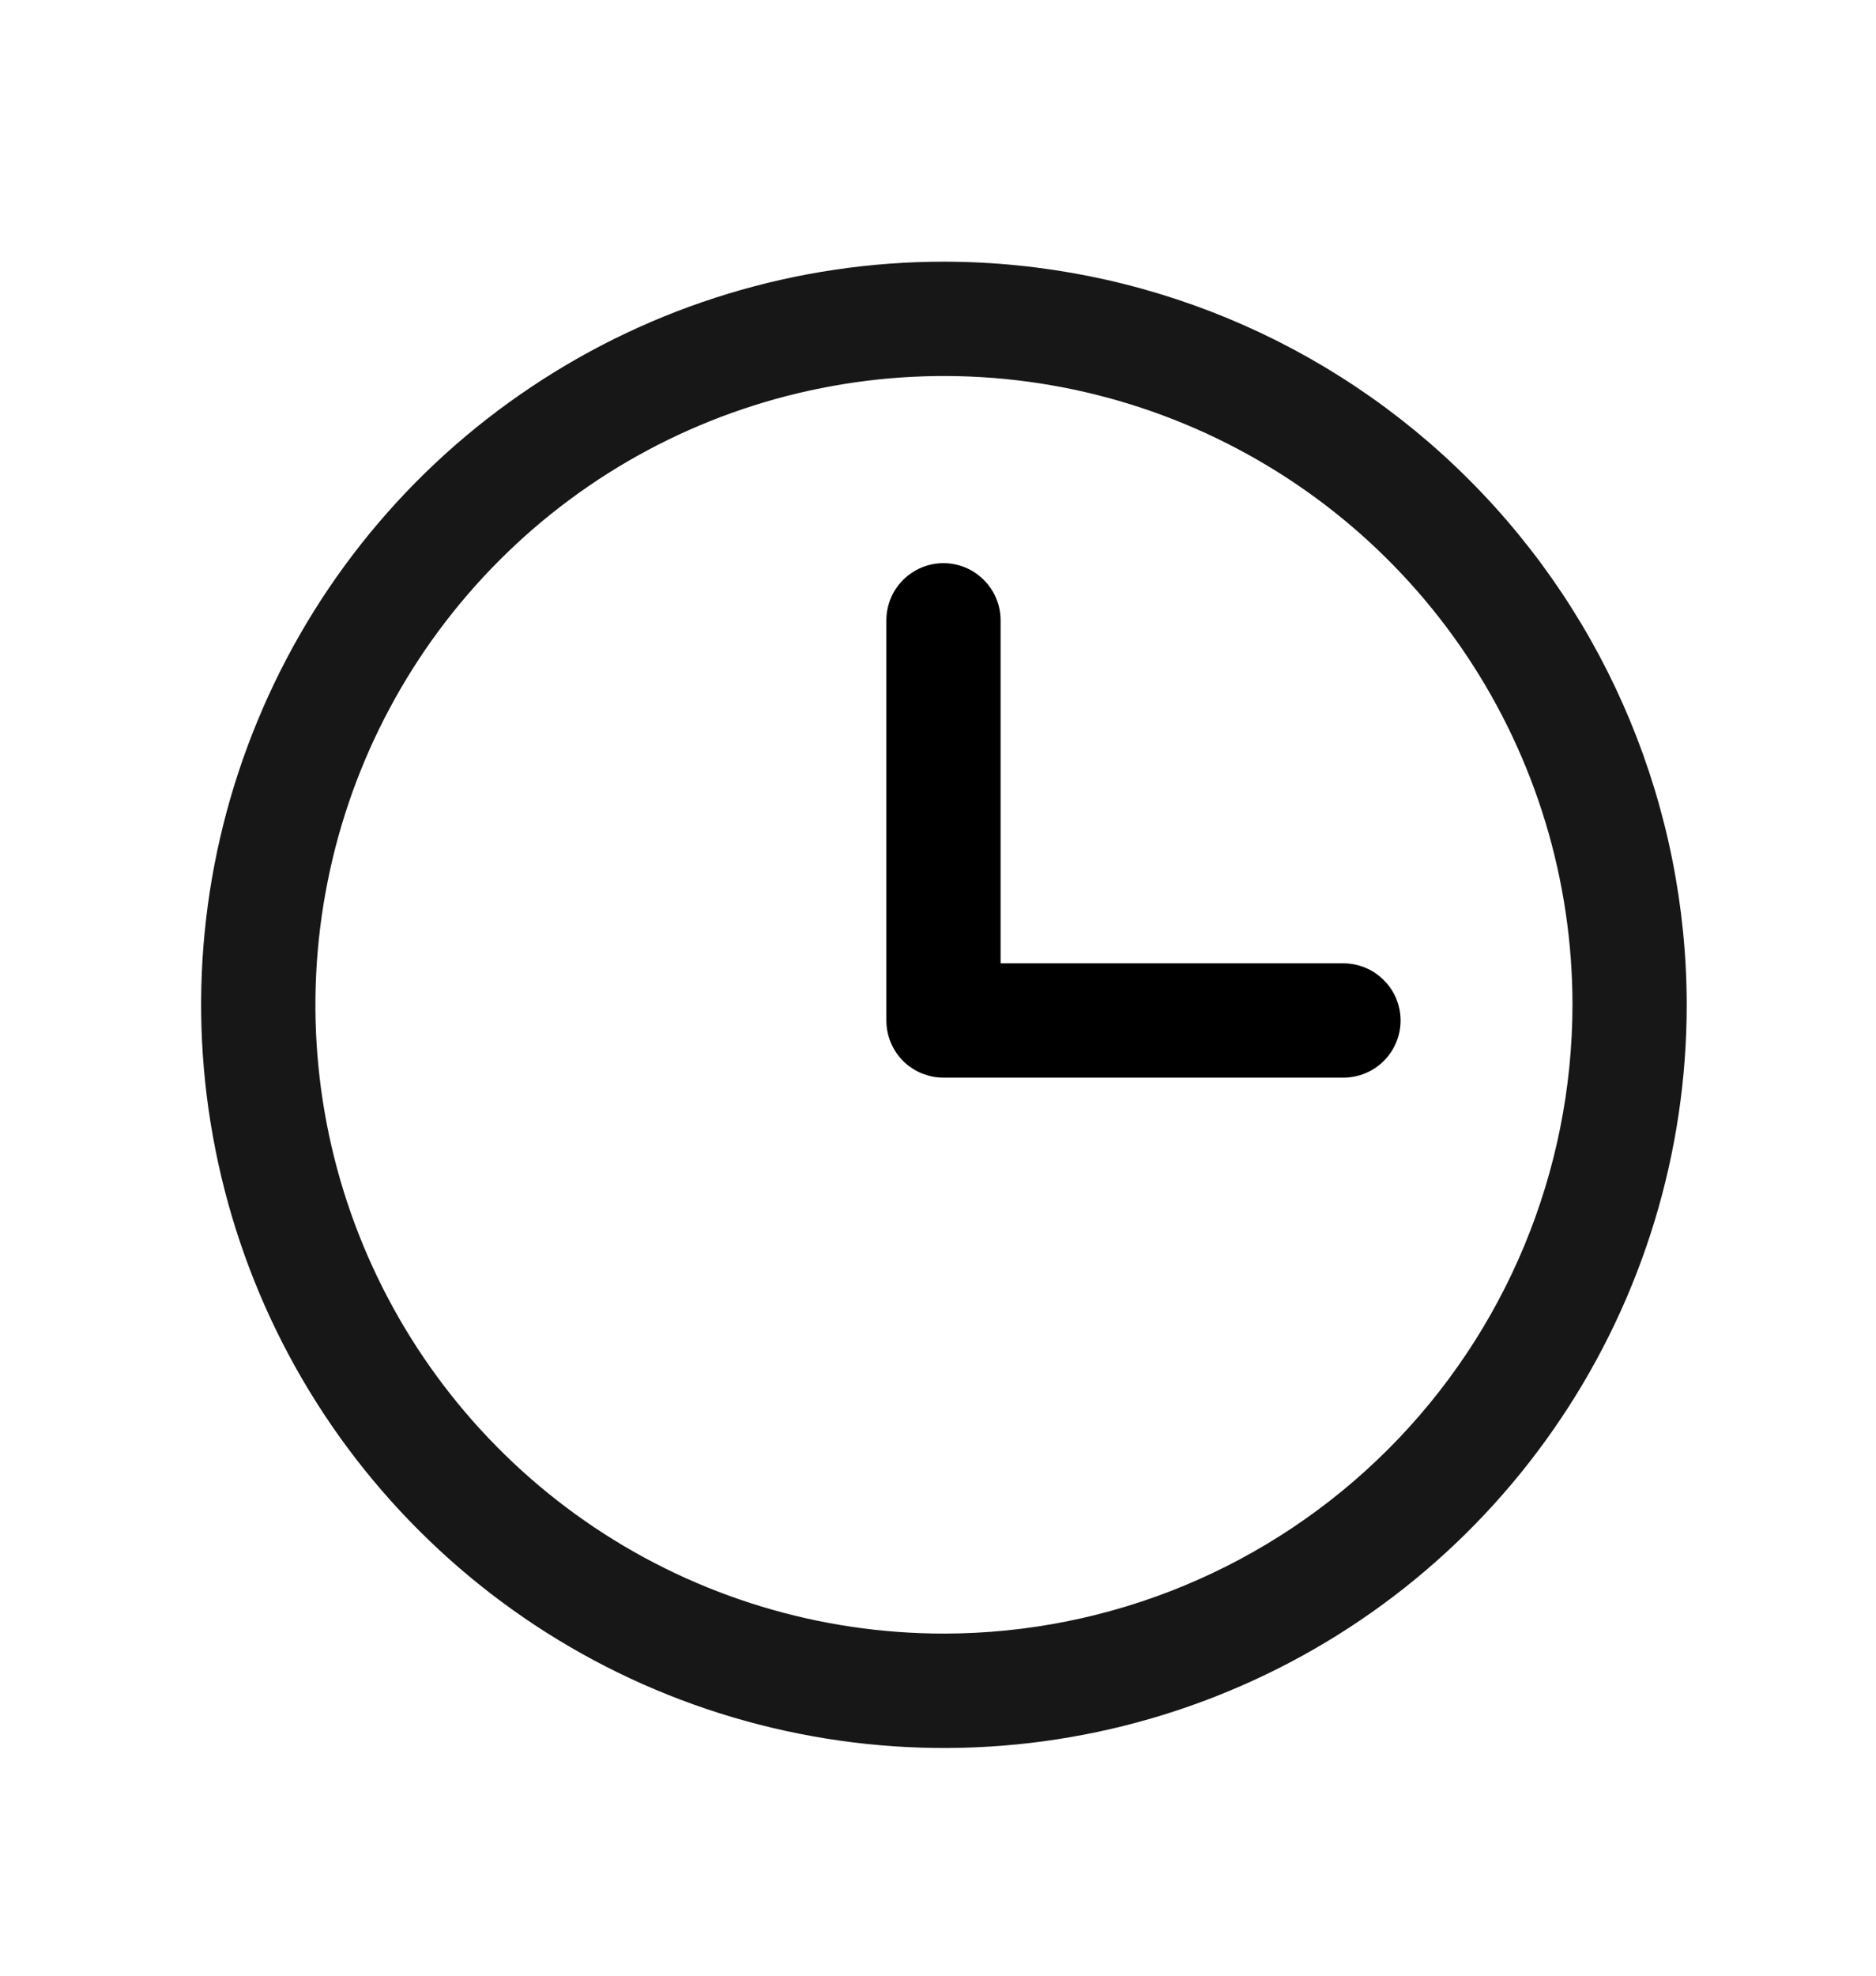 <?xml version="1.0" encoding="UTF-8"?>
<svg xmlns:xlink="http://www.w3.org/1999/xlink" xmlns="http://www.w3.org/2000/svg" width="19" height="20" viewBox="0 0 19 20" fill="none">
  <path d="M9.56 2.649C8.072 2.649 6.618 3.09 5.381 3.917C4.143 4.743 3.179 5.918 2.61 7.293C2.04 8.668 1.891 10.18 2.182 11.639C2.472 13.099 3.188 14.439 4.241 15.491C5.293 16.544 6.633 17.26 8.092 17.55C9.552 17.841 11.064 17.692 12.439 17.122C13.814 16.553 14.989 15.588 15.815 14.351C16.642 13.114 17.083 11.66 17.083 10.172C17.081 8.177 16.288 6.265 14.877 4.855C13.467 3.444 11.555 2.651 9.56 2.649ZM9.56 16.537C8.301 16.537 7.07 16.164 6.024 15.465C4.977 14.765 4.161 13.771 3.679 12.608C3.197 11.445 3.071 10.165 3.317 8.93C3.562 7.695 4.169 6.561 5.059 5.671C5.949 4.78 7.083 4.174 8.318 3.929C9.553 3.683 10.833 3.809 11.996 4.291C13.159 4.773 14.153 5.588 14.853 6.635C15.553 7.682 15.926 8.913 15.926 10.172C15.924 11.86 15.253 13.477 14.059 14.671C12.866 15.864 11.248 16.536 9.56 16.537Z" fill="#171717"></path>
  <path d="M14.015 10.74C14.124 10.631 14.185 10.484 14.185 10.331C14.185 10.177 14.124 10.03 14.015 9.922C13.907 9.813 13.759 9.752 13.606 9.752H10.134V6.28C10.134 6.126 10.073 5.979 9.964 5.871C9.856 5.762 9.709 5.701 9.555 5.701C9.402 5.701 9.255 5.762 9.146 5.871C9.038 5.979 8.977 6.126 8.977 6.28V10.331C8.977 10.484 9.038 10.631 9.146 10.74C9.255 10.848 9.402 10.909 9.555 10.909H13.606C13.759 10.909 13.907 10.848 14.015 10.74Z" fill="black"></path>
</svg>
